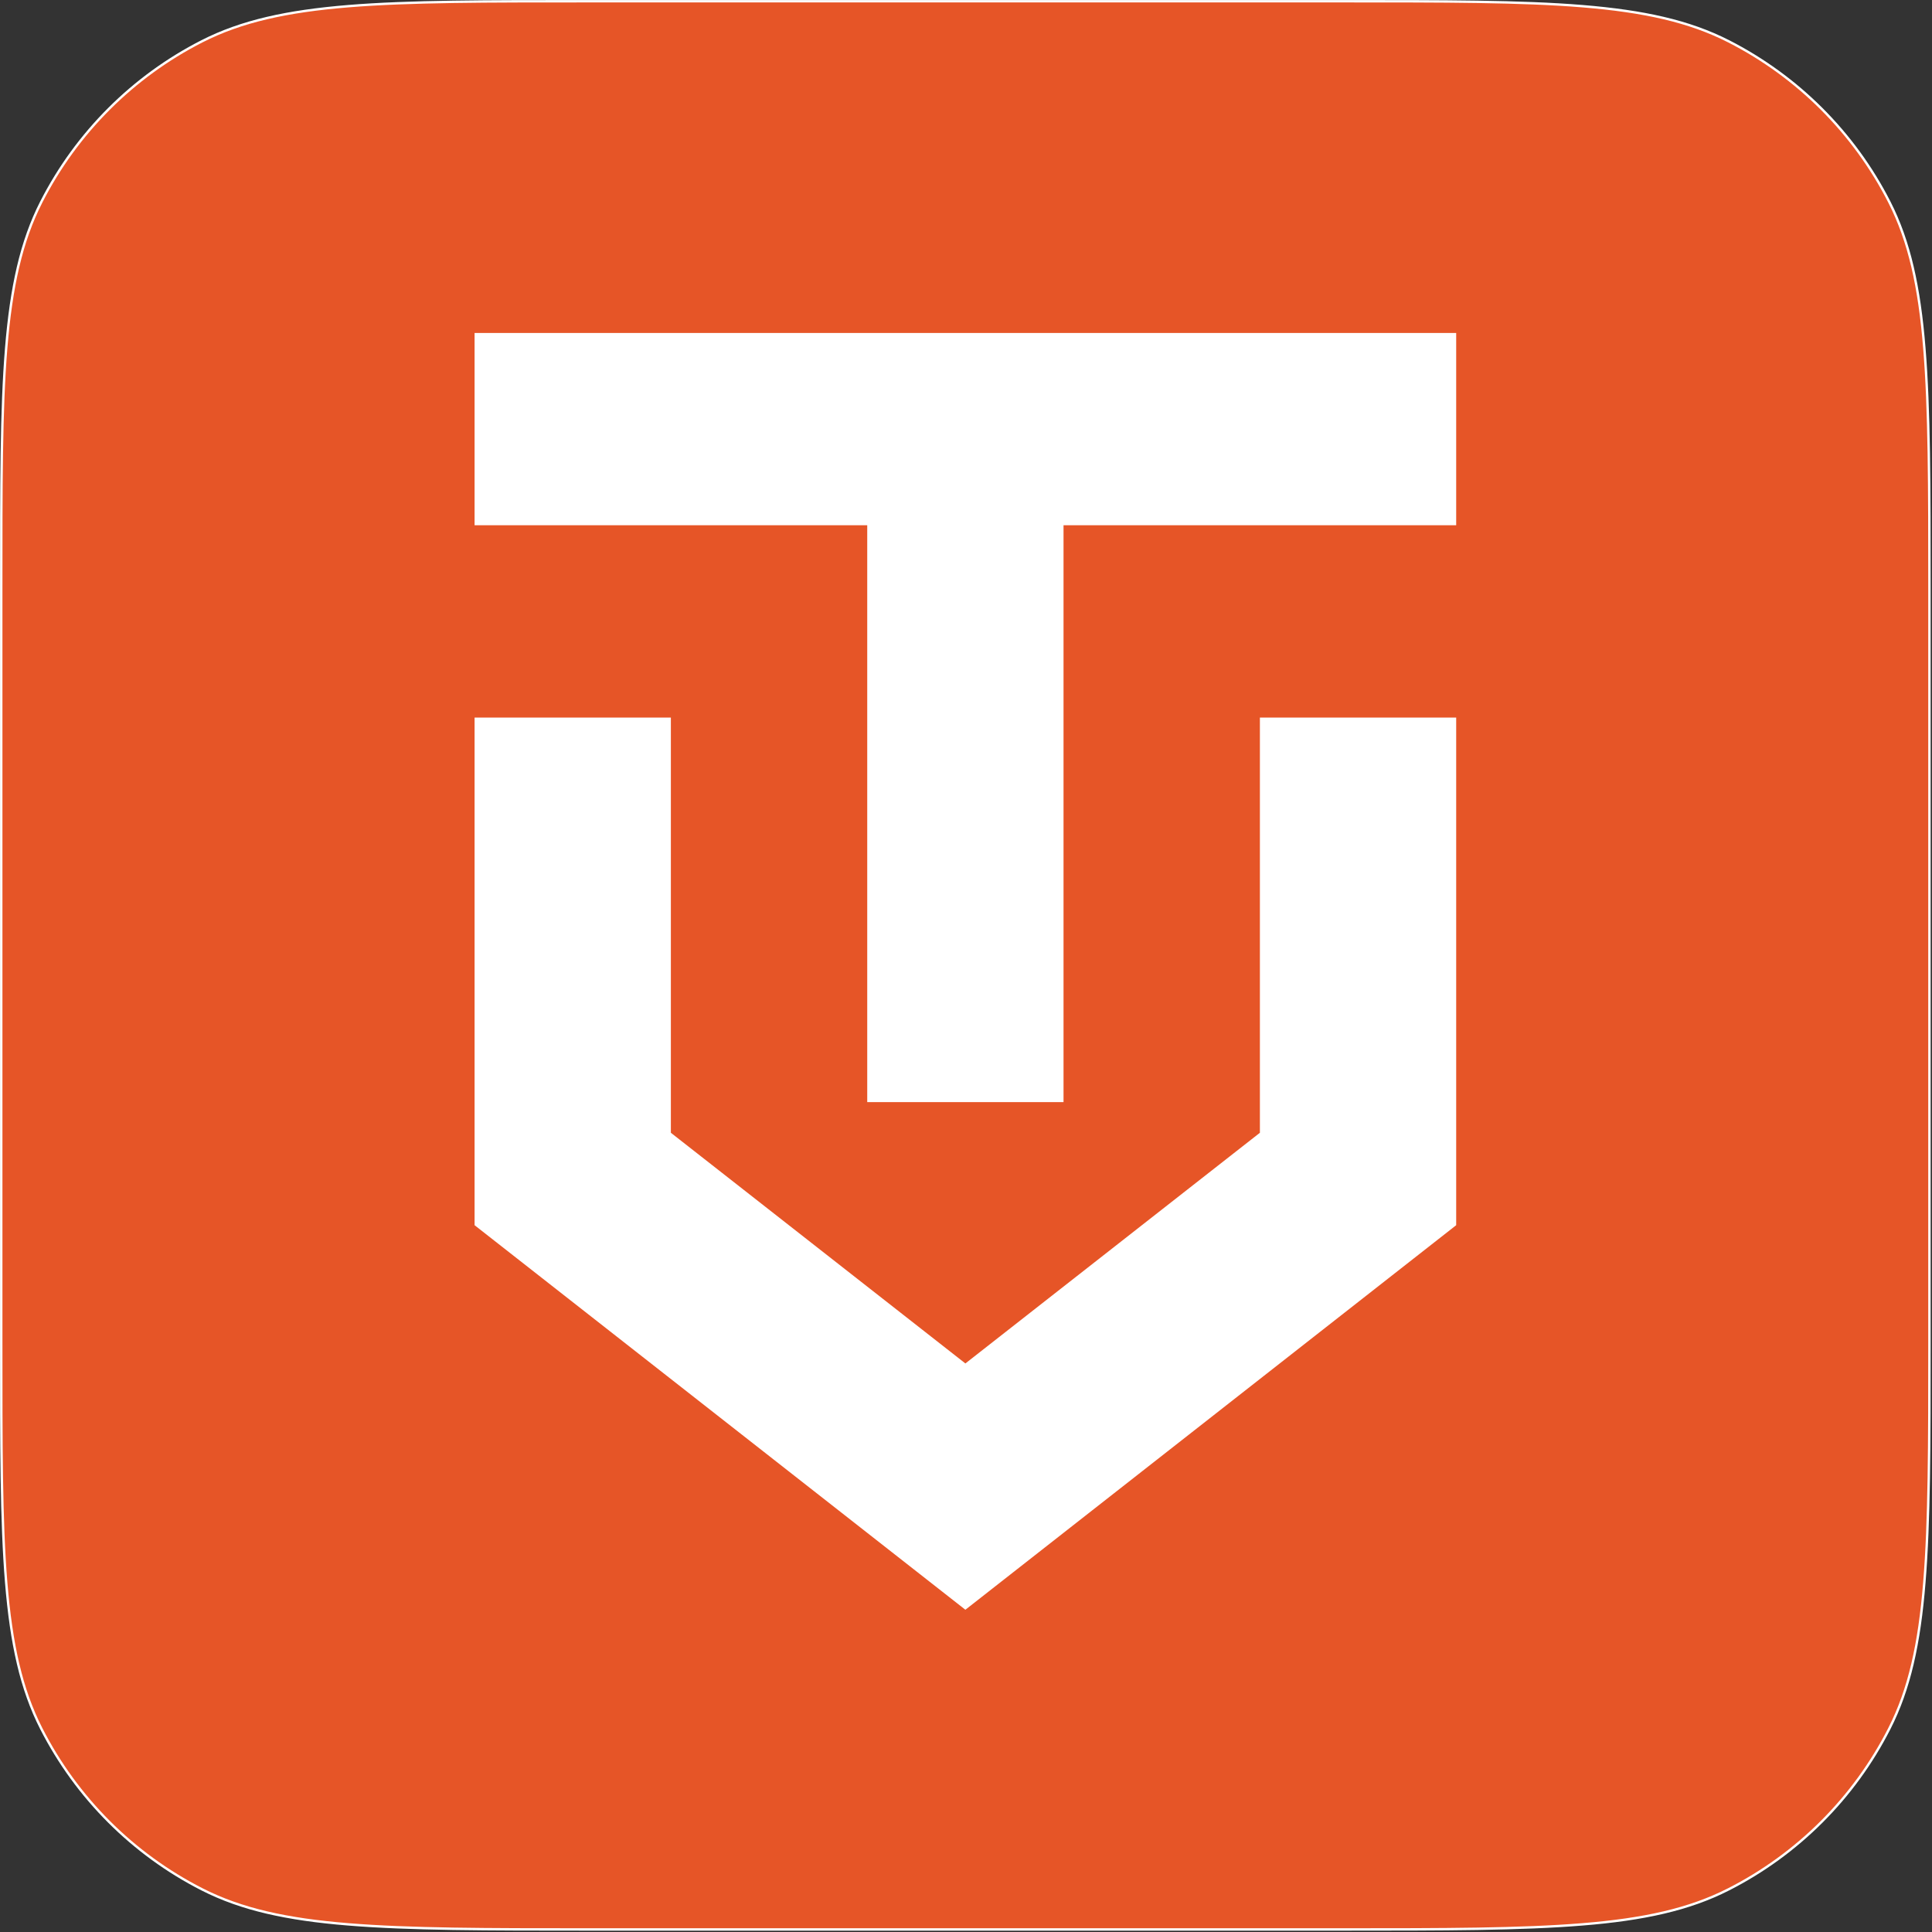 <svg width="25" height="25" viewBox="0 0 25 25" fill="none" xmlns="http://www.w3.org/2000/svg">
  <rect x="0" y="0" width="25" height="25" fill="#333333" stroke="none"/>
  <path d="M17.36 0.016C18.689 0.016 19.686 0.015 20.477 0.08C21.27 0.145 21.858 0.274 22.368 0.534C23.264 0.991 23.992 1.719 24.448 2.614C24.708 3.124 24.837 3.713 24.901 4.505C24.966 5.297 24.967 6.294 24.967 7.622V17.36C24.967 18.689 24.966 19.686 24.901 20.477C24.837 21.27 24.708 21.858 24.448 22.368C23.992 23.264 23.264 23.992 22.368 24.448C21.858 24.708 21.27 24.837 20.477 24.901C19.686 24.966 18.689 24.967 17.36 24.967H7.622C6.294 24.967 5.297 24.966 4.505 24.901C3.713 24.837 3.124 24.708 2.614 24.448C1.719 23.992 0.991 23.264 0.534 22.368C0.274 21.858 0.145 21.27 0.08 20.477C0.015 19.686 0.016 18.689 0.016 17.36V7.622C0.016 6.294 0.015 5.297 0.08 4.505C0.145 3.713 0.274 3.124 0.534 2.614C0.99 1.719 1.719 0.99 2.614 0.534C3.124 0.274 3.713 0.145 4.505 0.08C5.297 0.015 6.294 0.016 7.622 0.016H17.36Z" fill="#E65527" stroke="white" stroke-width="0.031"/>
  <path d="M8.681 9.285V14.658L12.492 17.643L16.303 14.658V9.285H18.843V15.854L12.492 20.83L6.141 15.854V9.285H8.681ZM18.843 4.309V6.797H13.762V14.261H11.222V6.797H6.141V4.309H18.843Z" fill="white"/>
</svg>
